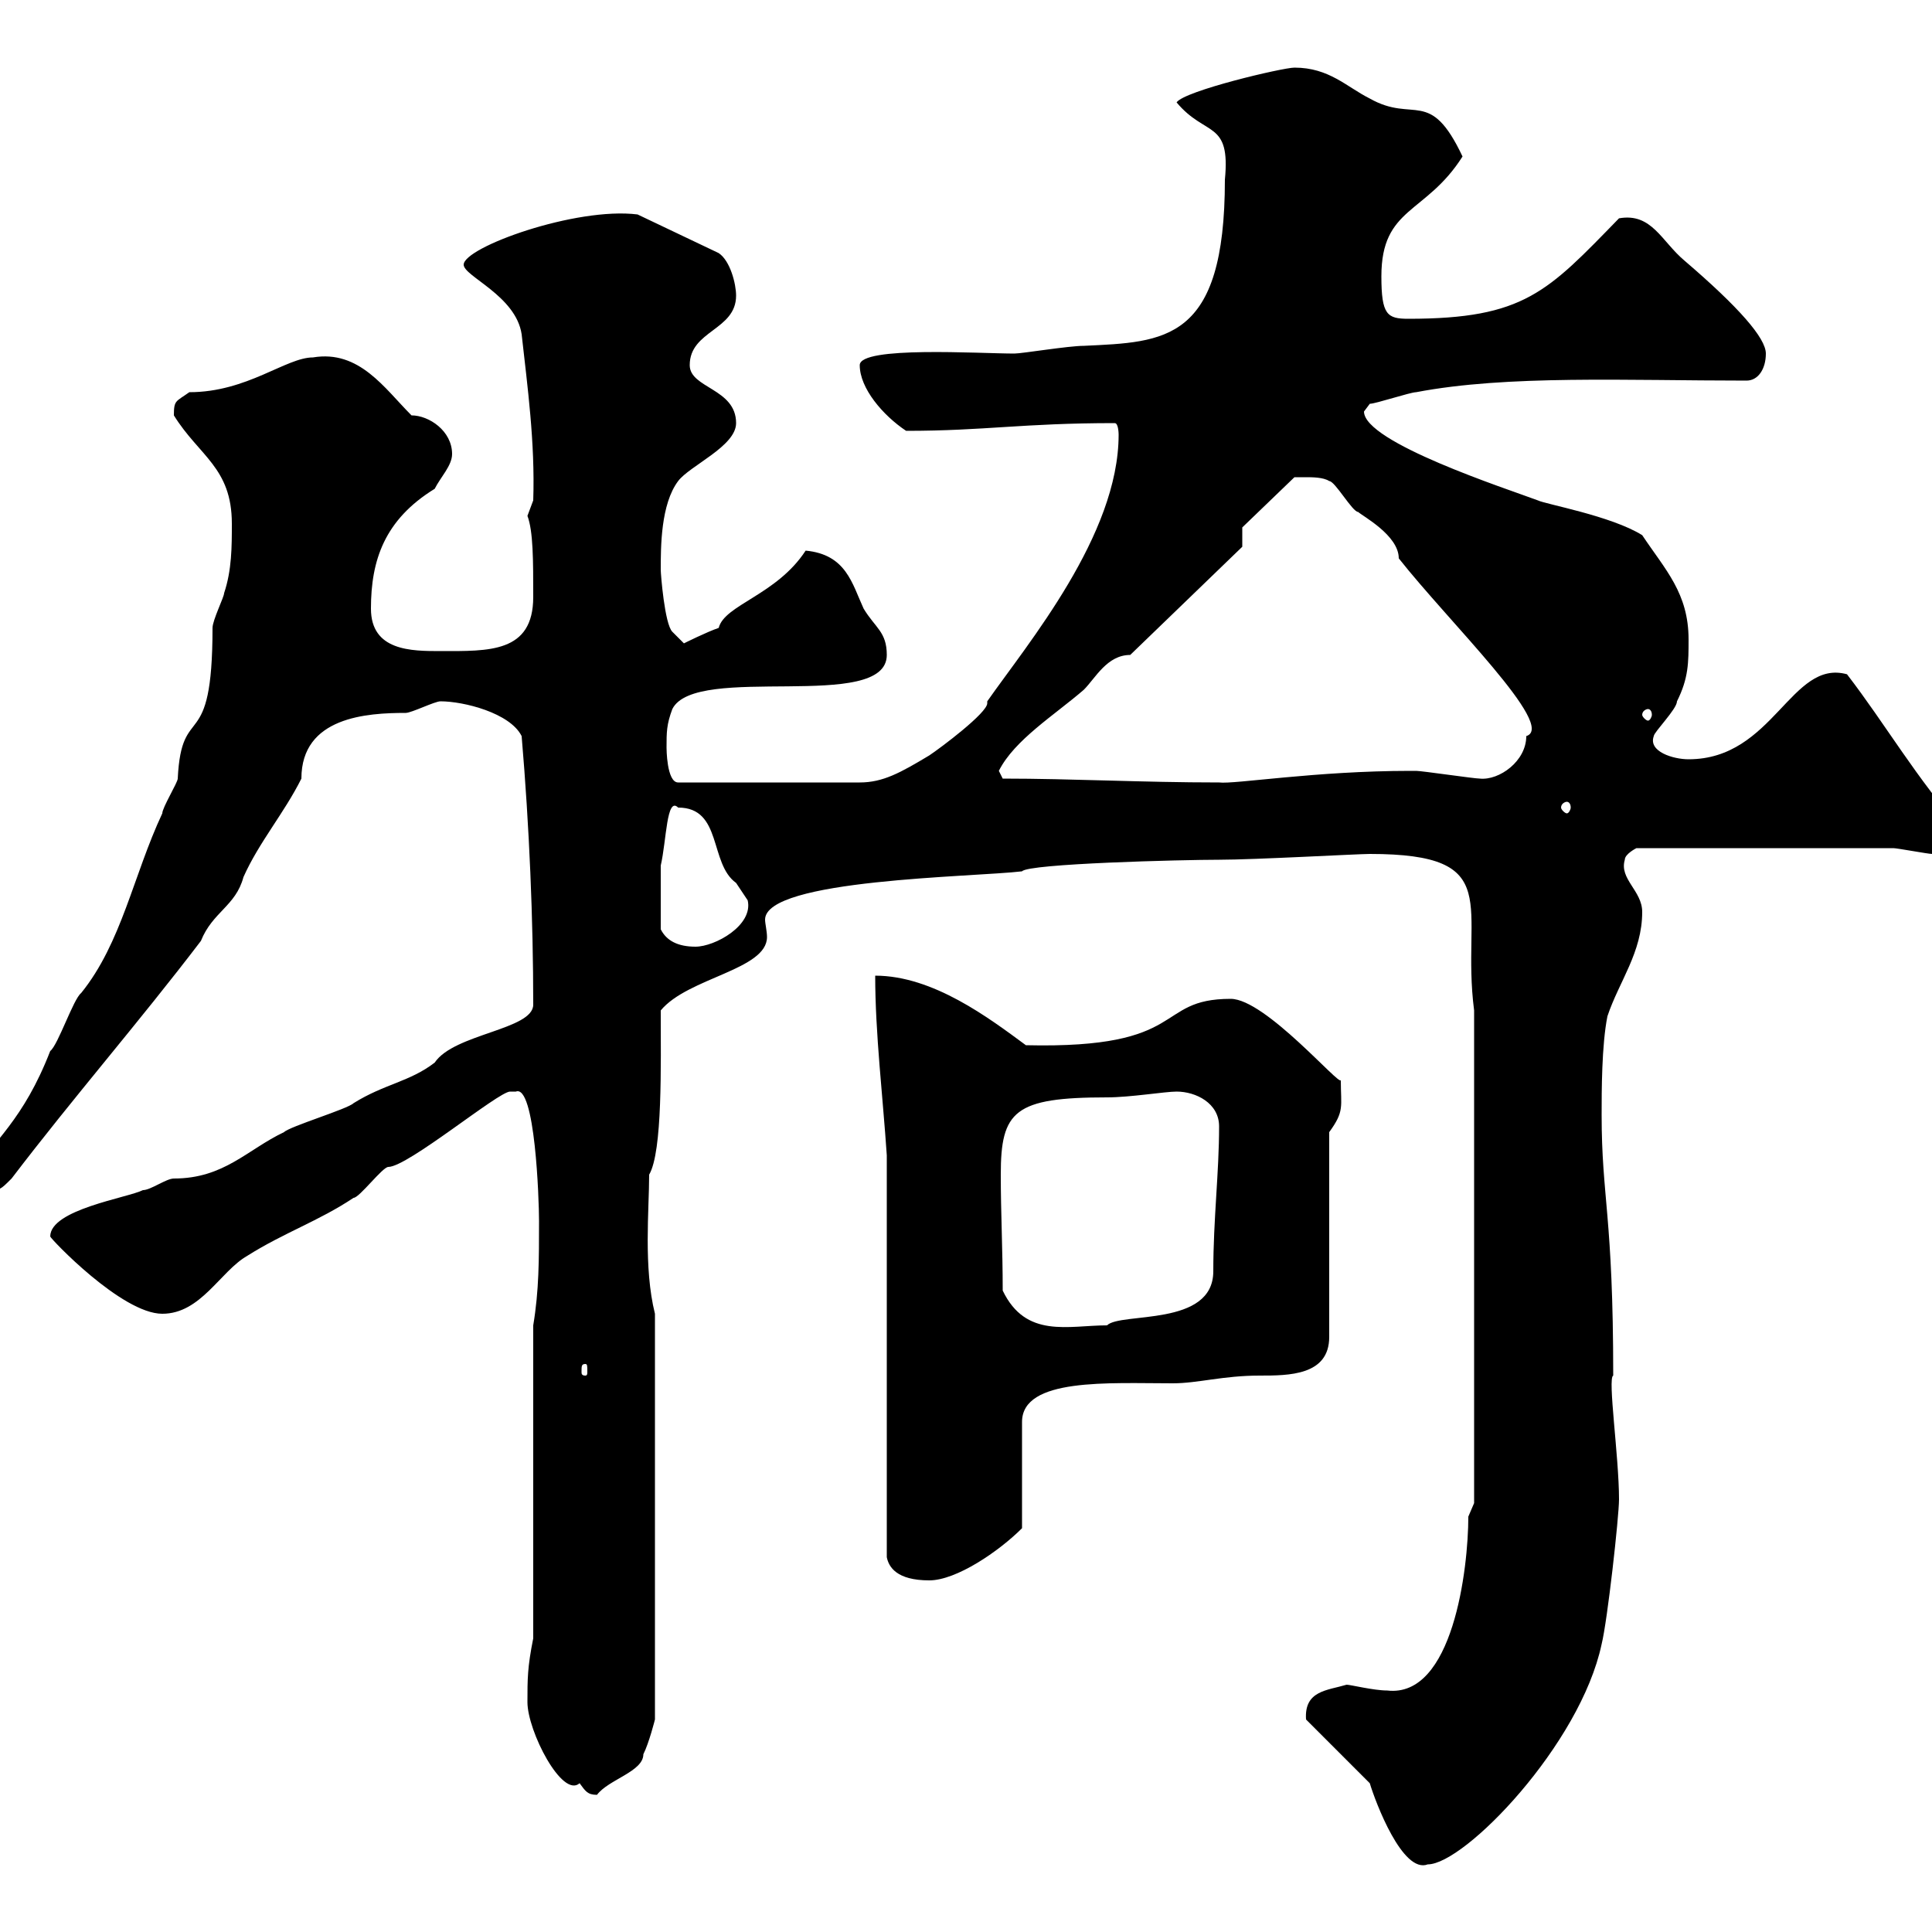 <svg xmlns="http://www.w3.org/2000/svg" xmlns:xlink="http://www.w3.org/1999/xlink" width="300" height="300"><path d="M212.70 276.90C213.60 279.90 217.80 291 221.70 289.50C227.40 289.50 245.40 270.90 248.70 255.30C249.60 251.70 251.40 235.50 251.40 232.80C251.40 226.20 249.60 213.90 250.50 213.60C250.50 188.70 248.70 186 248.70 173.10C248.70 169.50 248.70 162.30 249.60 157.80C251.40 152.40 255 147.90 255 141.60C255 138.30 251.40 136.50 252.30 133.50C252.30 132.60 254.10 131.70 254.10 131.70L294 131.70C294.60 131.70 299.40 132.60 300 132.60C302.40 132.90 304.80 132.30 304.80 129C297.60 120.90 292.80 112.50 286.80 104.70C278.10 102.30 275.40 117.90 262.20 117.90C259.80 117.90 255.90 116.70 256.80 114.30C256.80 113.70 260.40 110.10 260.40 108.90C262.20 105.30 262.20 102.90 262.20 99.30C262.20 92.10 258.60 88.50 255 83.10C250.20 80.10 240 78.30 238.80 77.70C234 75.90 211.80 68.70 211.80 63.90C211.80 63.90 212.70 62.70 212.70 62.70C213.60 62.70 219 60.90 219.90 60.90C234 58.20 252.60 59.10 271.20 59.10C273 59.10 274.20 57.30 274.20 54.90C274.20 52.50 270 47.70 261.60 40.50C258 37.50 256.50 33 251.40 33.90C240.30 45.30 236.70 49.50 218.70 49.50C215.40 49.50 214.50 48.90 214.50 42.90C214.50 32.10 221.40 33.30 227.10 24.30C222 13.50 219.60 19.20 212.70 15.30C209.10 13.50 206.40 10.50 201 10.50C199.20 10.50 183.90 14.10 182.70 15.90C187.20 21.30 191.10 18.60 190.20 27.90C190.20 53.10 180.90 53.10 168.30 53.70C165.90 53.70 158.70 54.90 157.50 54.90C152.10 54.90 133.50 53.70 133.50 56.70C133.50 60.30 137.10 64.50 140.70 66.90C153 66.90 158.70 65.70 173.10 65.70C173.70 65.70 173.70 67.50 173.70 67.50C173.70 83.10 159.60 99.90 153.30 108.90C153.30 108.90 153.30 108.90 153.30 109.20C153.30 110.70 146.10 116.10 144.30 117.30C139.80 120 137.10 121.50 133.50 121.50L105.30 121.50C103.50 121.50 103.50 116.10 103.50 116.10C103.50 113.70 103.50 112.50 104.40 110.10C108 102.90 137.70 110.70 137.70 101.70C137.70 98.10 135.90 97.50 134.10 94.50C132.30 90.60 131.40 86.10 125.10 85.50C120.60 92.40 112.50 93.90 111.60 97.50C109.80 98.10 106.20 99.90 106.20 99.90L104.40 98.10C103.20 96.90 102.60 89.10 102.60 88.50C102.60 84.90 102.60 78.30 105.30 74.70C107.10 72.30 114.30 69.30 114.30 65.70C114.30 60.30 107.10 60.30 107.10 56.70C107.10 51.30 114.30 51.30 114.30 45.90C114.30 44.10 113.40 40.50 111.60 39.30L99 33.30C89.40 32.10 72 38.40 72 41.10C72 42.90 80.10 45.90 81 51.90C81.90 60 83.10 68.70 82.80 77.70C82.80 77.70 81.90 80.10 81.90 80.10C82.80 82.50 82.80 87 82.80 92.70C82.80 101.40 75.90 101.10 68.40 101.10C63.90 101.10 57.60 101.10 57.60 94.50C57.60 87 59.70 80.70 67.50 75.90C68.40 74.10 70.20 72.30 70.20 70.50C70.20 66.90 66.60 64.50 63.90 64.50C59.70 60.30 55.80 54.30 48.60 55.50C44.40 55.50 38.40 60.90 29.40 60.90C27.30 62.40 27 62.10 27 64.50C30.90 70.80 36 72.60 36 81.30C36 84.90 36 88.50 34.80 92.10C34.80 92.70 33 96.30 33 97.50C33 117.60 28.20 108.60 27.60 120.90C27.60 121.50 25.20 125.40 25.20 126.30C20.70 135.90 18.90 146.40 12.60 154.20C11.40 155.10 9 162.30 7.80 163.20C3.60 174-0.90 177-4.80 183C-3.60 184.20-4.80 184.80-1.80 184.80C0 184.80 0 184.80 1.80 183C11.40 170.40 21.60 158.70 31.20 146.10C33 141.60 36.60 140.70 37.80 136.20C40.20 130.80 44.10 126.30 46.80 120.90C46.80 111.30 57 110.70 63 110.70C63.90 110.70 67.50 108.90 68.40 108.90C72 108.90 79.20 110.70 81 114.30C82.20 128.40 82.80 142.80 82.80 156C82.80 159.90 70.50 160.50 67.50 165C63.60 168 59.70 168.30 54.90 171.30C54 172.20 45 174.90 44.10 175.80C38.40 178.50 34.80 183 27 183C25.80 183 23.40 184.80 22.20 184.80C19.80 186 7.80 187.80 7.80 192C7.80 192.30 18.90 204 25.20 204C31.20 204 34.20 197.40 38.40 195C44.10 191.40 49.50 189.60 54.90 186C55.80 186 59.40 181.20 60.30 181.20C63.30 181.20 77.40 169.50 79.20 169.50C79.20 169.50 79.20 169.50 80.10 169.50C83.10 168.30 83.70 186.30 83.70 189.60C83.70 195.60 83.70 200.40 82.80 205.80L82.80 254.40C81.90 258.90 81.90 260.70 81.90 264.30C81.90 268.80 87.30 279.30 90 276.90C90.90 278.10 91.20 278.70 92.70 278.70C94.50 276.30 99.90 275.10 99.90 272.40C100.80 270.60 101.70 267 101.70 267L101.70 204C99.90 196.80 100.80 187.80 100.80 182.40C102.90 178.80 102.60 165.30 102.60 156.90C106.80 151.80 119.10 150.60 119.10 145.50C119.10 144.60 118.80 143.40 118.80 142.80C118.80 136.50 151.20 136.20 158.70 135.30C159.60 134.10 183.60 133.50 189.30 133.50C194.70 133.50 210.90 132.60 212.70 132.60C234 132.60 226.80 140.70 228.90 156.90L228.90 233.40C228.90 233.40 228 235.50 228 235.50C228 243.60 225.60 263.70 215.40 262.50C213.30 262.50 209.70 261.60 209.10 261.60C206.10 262.50 202.50 262.50 202.80 267ZM137.70 179.40L137.70 241.80C138 243.30 139.20 245.40 144.30 245.40C148.50 245.40 155.10 240.90 158.70 237.30L158.70 220.80C158.70 213.90 172.20 214.80 182.10 214.80C186 214.80 189.90 213.60 195.60 213.60C200.10 213.60 206.40 213.60 206.40 207.60L206.40 175.80C208.80 172.50 208.20 171.90 208.20 167.70C208.20 168.90 196.50 155.10 191.10 155.10C179.10 155.10 184.80 162.90 159.30 162.30C153.60 158.10 144.90 151.50 135.90 151.50C135.90 160.50 137.10 170.40 137.70 179.40ZM90.90 211.80C91.20 211.80 91.20 212.10 91.20 213C91.20 213.30 91.20 213.60 90.90 213.60C90.30 213.60 90.30 213.30 90.30 213C90.30 212.10 90.30 211.80 90.90 211.80ZM155.70 200.40C155.70 193.80 155.40 188.40 155.40 182.40C155.40 172.50 157.50 170.40 171.90 170.40C175.50 170.40 180.90 169.50 182.70 169.50C185.70 169.50 189.30 171.30 189.30 174.90C189.30 182.10 188.40 189.30 188.40 197.40C188.40 206.10 174 203.70 171.90 205.80C165.90 205.80 159.30 207.90 155.70 200.40ZM102.60 144.30C102.60 141.30 102.60 137.10 102.60 134.40C103.50 130.50 103.50 123.60 105.30 125.40C112.20 125.40 110.10 134.10 114.30 137.10C114.30 137.10 116.10 139.80 116.10 139.80C117 143.70 111 147 108 147C105.30 147 103.50 146.10 102.60 144.30ZM243.30 124.50C243.60 124.50 243.90 124.80 243.90 125.40C243.90 125.70 243.60 126.30 243.30 126.30C243 126.30 242.40 125.70 242.40 125.40C242.40 124.80 243 124.50 243.30 124.50ZM155.70 120.90C155.70 120.90 155.10 119.70 155.10 119.70C157.50 114.90 163.80 111 168.30 107.10C170.10 105.30 171.90 101.70 175.50 101.70L192.90 84.90L192.90 81.90L201 74.10C201 74.10 201.90 74.10 202.80 74.10C203.70 74.10 205.50 74.10 206.40 74.70C207.30 74.70 210 79.50 210.90 79.50C211.50 80.10 217.20 83.10 217.20 86.70C225 96.60 241.80 112.80 237 114.30C237 118.20 232.80 121.20 229.80 120.90C228.90 120.90 220.80 119.70 219.90 119.70C219 119.70 219 119.70 219 119.70C204.30 119.70 191.70 121.80 189.30 121.50C177.30 121.50 166.50 120.90 155.70 120.90ZM255.90 110.10C256.20 110.10 256.50 110.40 256.50 111C256.50 111.30 256.20 111.90 255.90 111.90C255.60 111.90 255 111.30 255 111C255 110.40 255.60 110.10 255.90 110.10Z"/></svg>